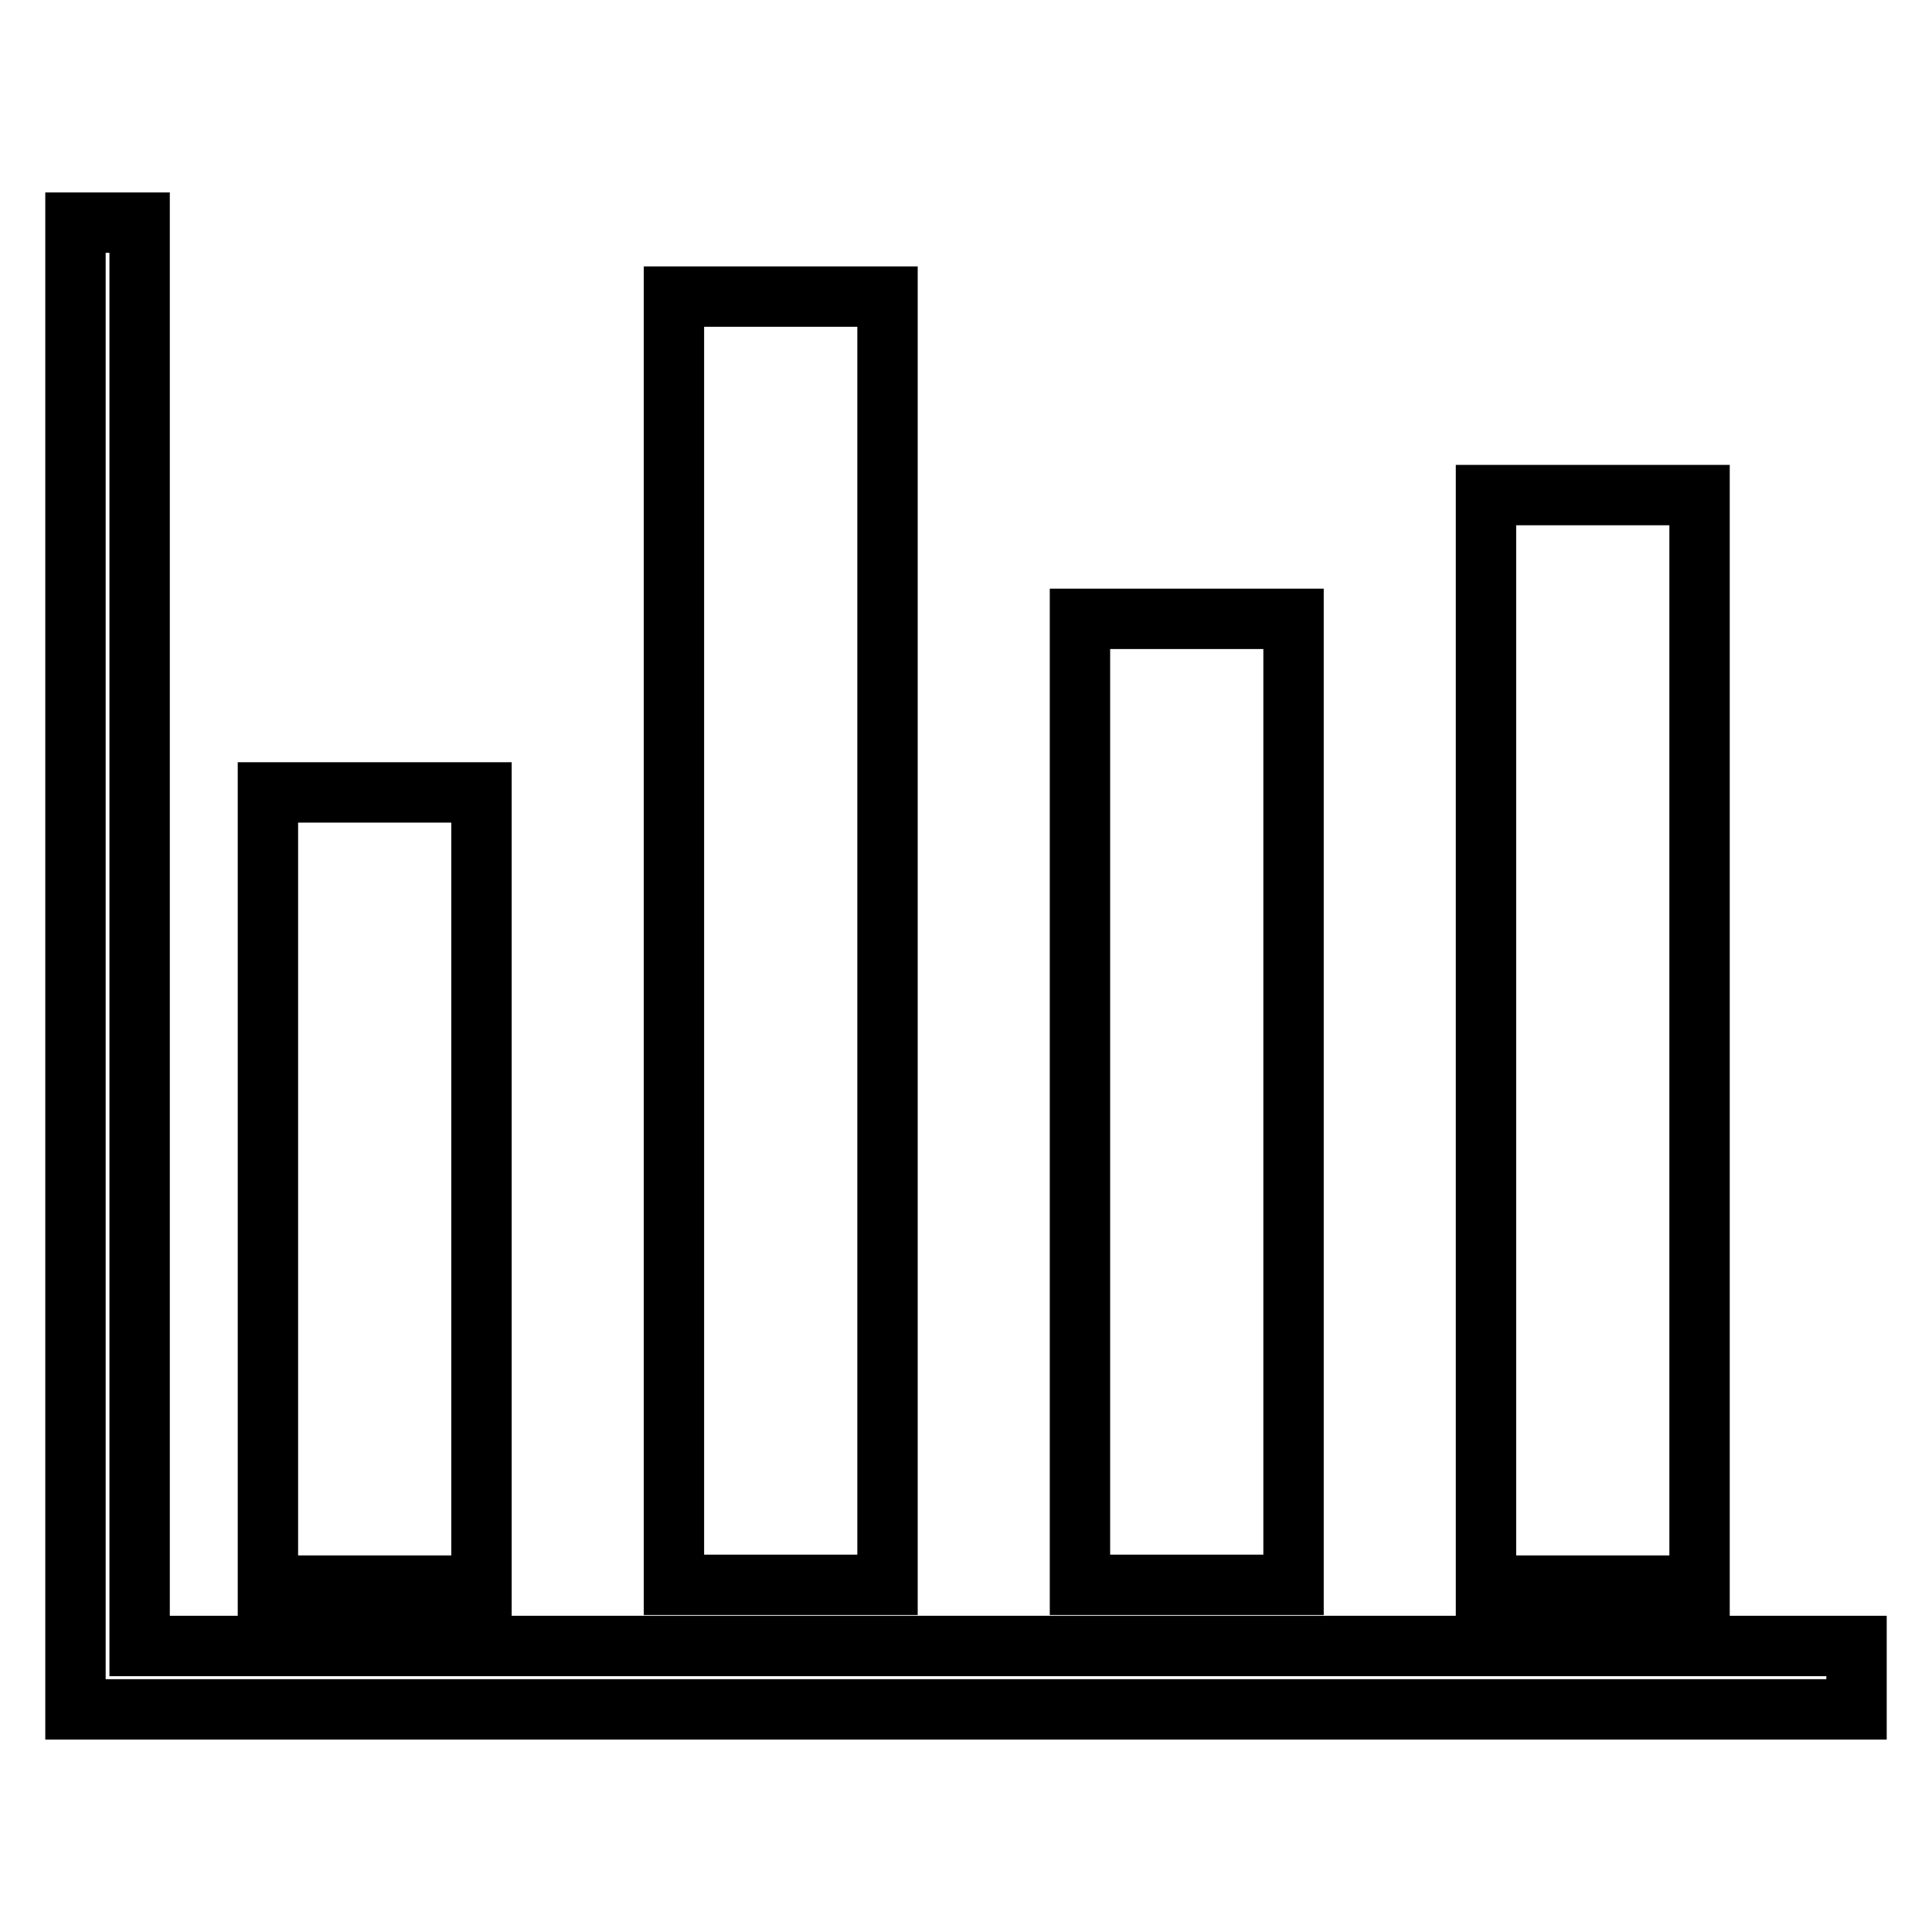 <?xml version="1.0" encoding="utf-8"?>
<!-- Svg Vector Icons : http://www.onlinewebfonts.com/icon -->
<!DOCTYPE svg PUBLIC "-//W3C//DTD SVG 1.1//EN" "http://www.w3.org/Graphics/SVG/1.1/DTD/svg11.dtd">
<svg version="1.1" xmlns="http://www.w3.org/2000/svg" xmlns:xlink="http://www.w3.org/1999/xlink" x="0px" y="0px" viewBox="0 0 256 256" enable-background="new 0 0 256 256" xml:space="preserve">
<g> <path stroke-width="8" fill-opacity="0" stroke="#000000"  d="M18.5,29.5H10v192.8v4.2h236v-8.4H18.5V29.5L18.5,29.5z M35.5,105h28.3v105.1H35.5V105L35.5,105z  M89.3,39.3h28.3v170.7H89.3V39.3L89.3,39.3z M143.1,82h28.3v128h-28.3V82L143.1,82z M196.9,65.6h28.3v144.5h-28.3V65.6L196.9,65.6 z"/></g>
</svg>